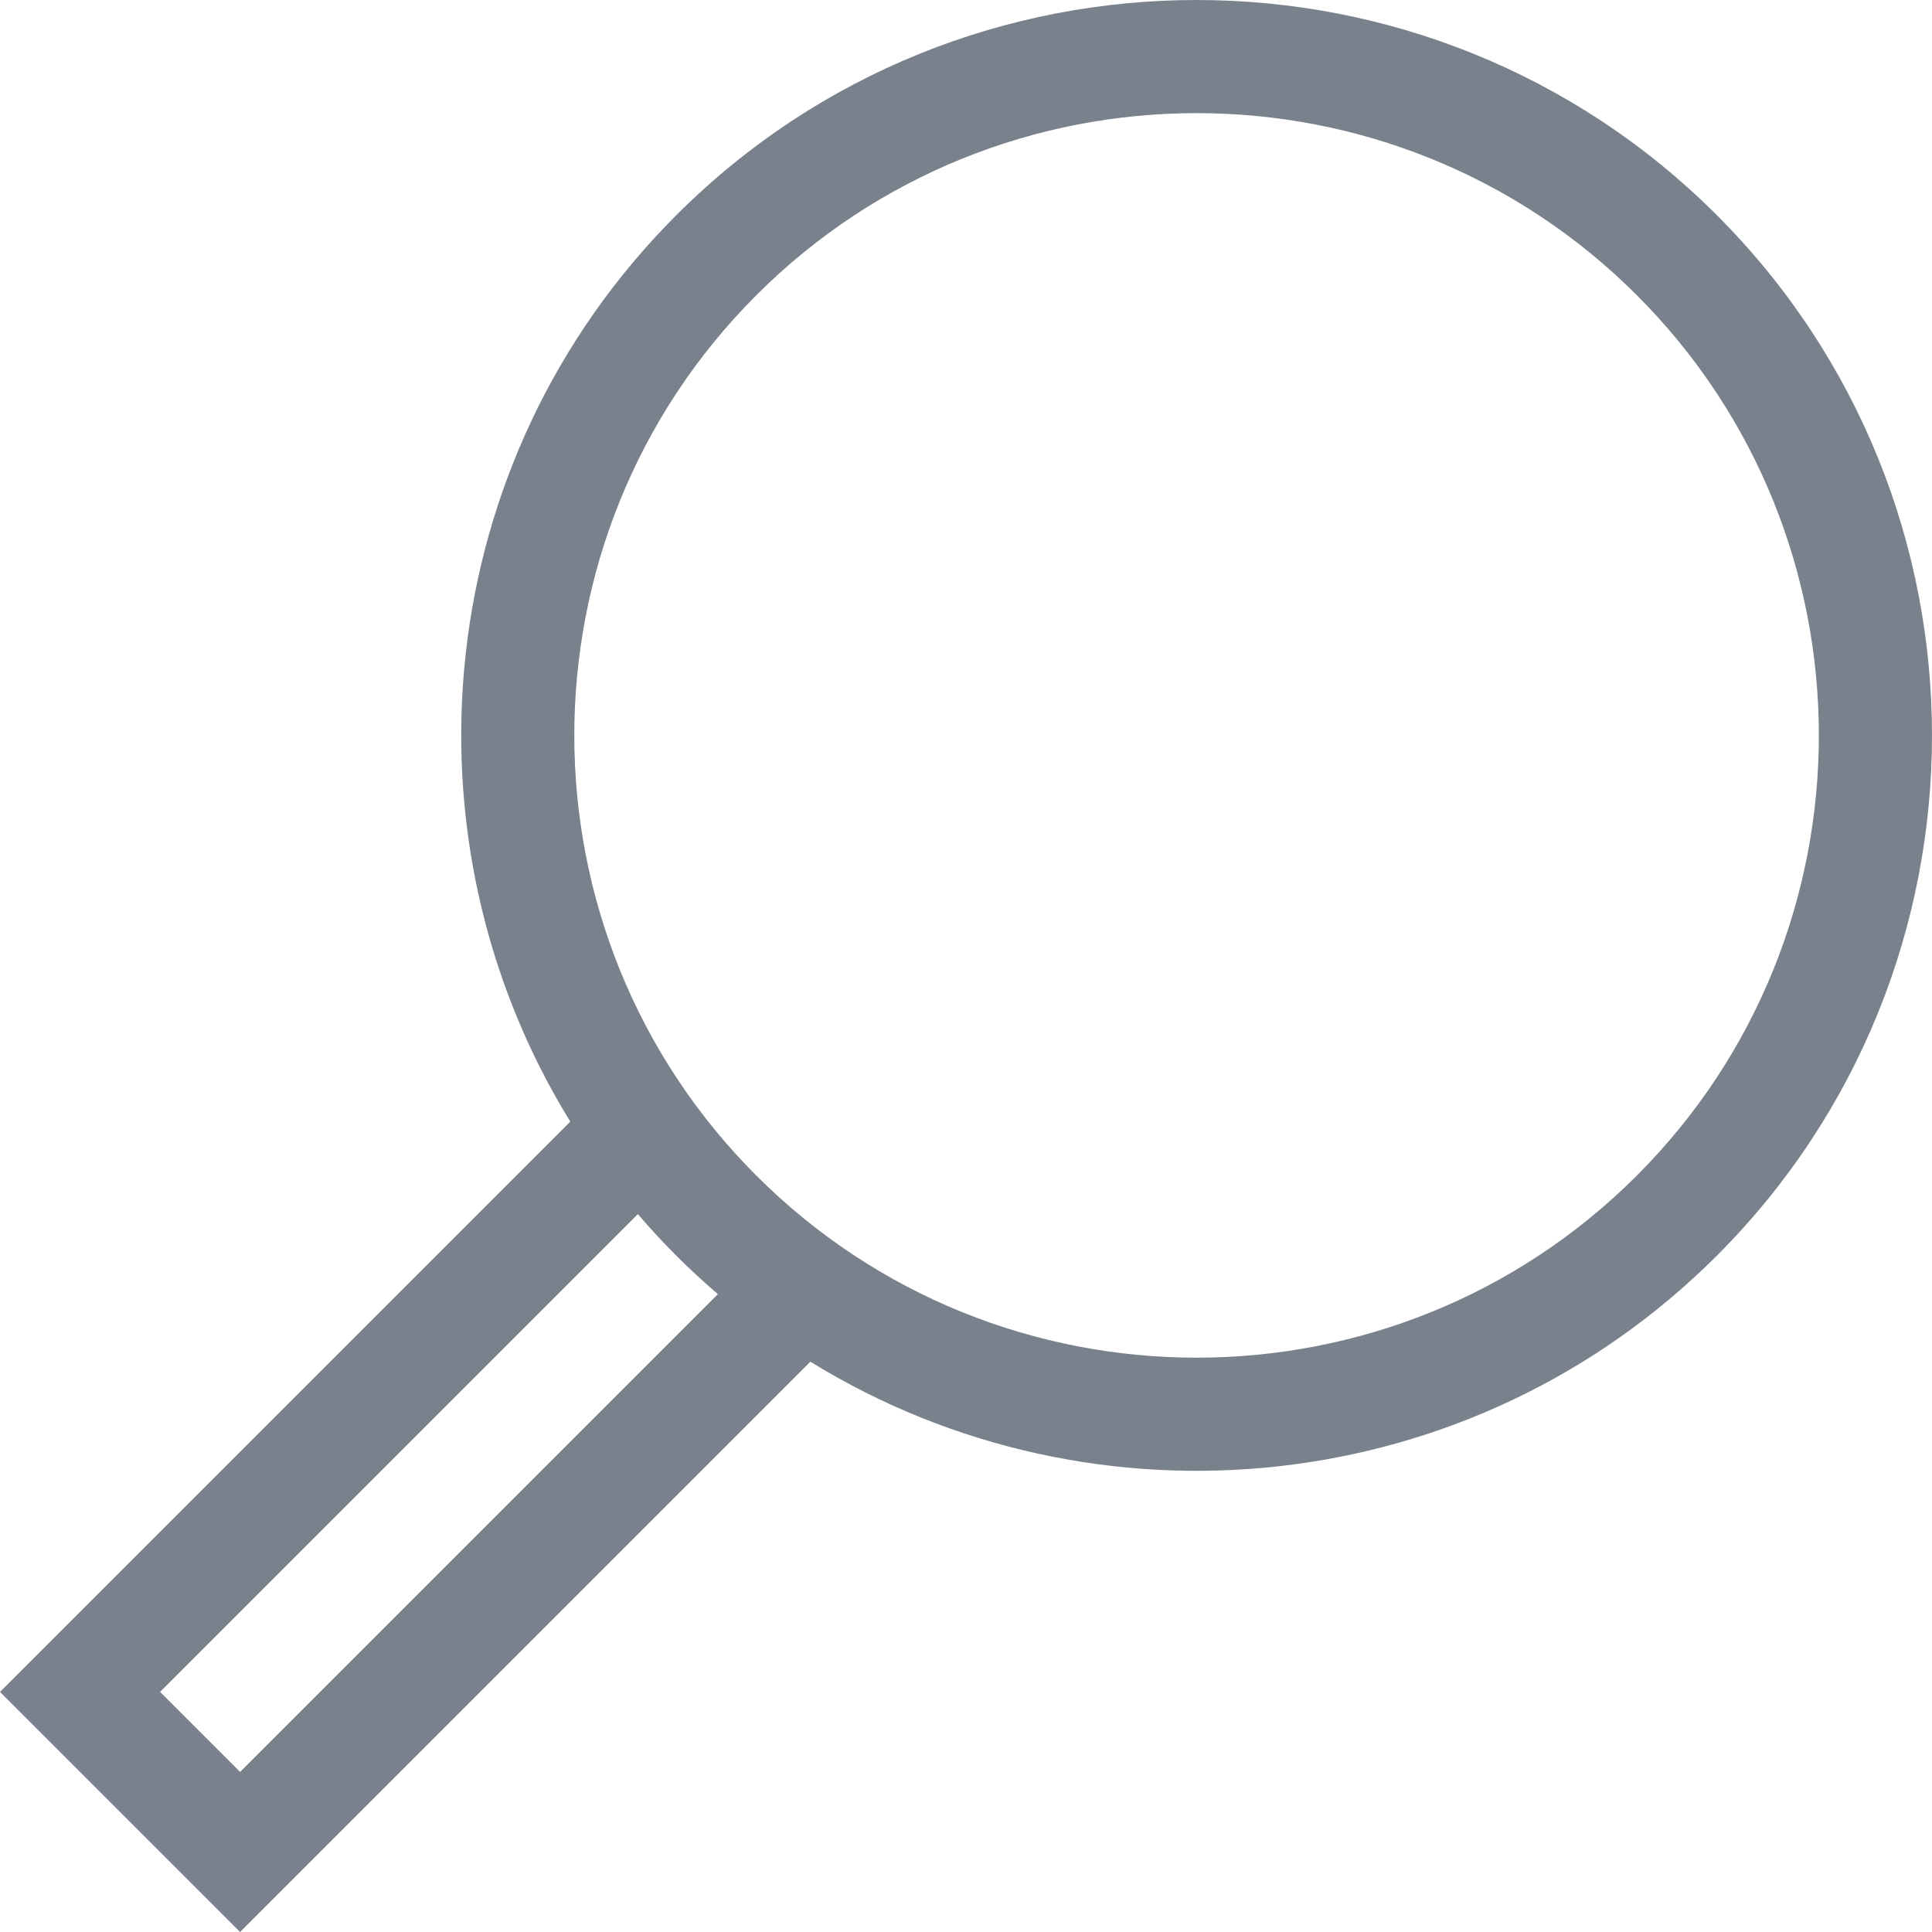 <?xml version="1.0" encoding="UTF-8"?> <svg xmlns="http://www.w3.org/2000/svg" width="33" height="33" viewBox="0 0 33 33" fill="none"> <path d="M13.842 23.259C18.699 26.254 25.141 25.632 29.325 21.448C34.225 16.548 34.225 8.575 29.325 3.675C24.425 -1.225 16.452 -1.225 11.552 3.675C7.358 7.869 6.755 14.315 9.741 19.158L0 28.899L4.101 33L13.842 23.259ZM12.919 5.042C17.065 0.897 23.811 0.895 27.958 5.042C32.104 9.188 32.104 15.934 27.958 20.08C23.812 24.227 17.066 24.227 12.919 20.08C8.773 15.934 8.773 9.188 12.919 5.042ZM10.895 20.738C11.103 20.981 11.322 21.218 11.552 21.448C11.782 21.678 12.019 21.897 12.262 22.105L4.101 30.266L2.734 28.899L10.895 20.738Z" fill="#79818C"></path> </svg> 
